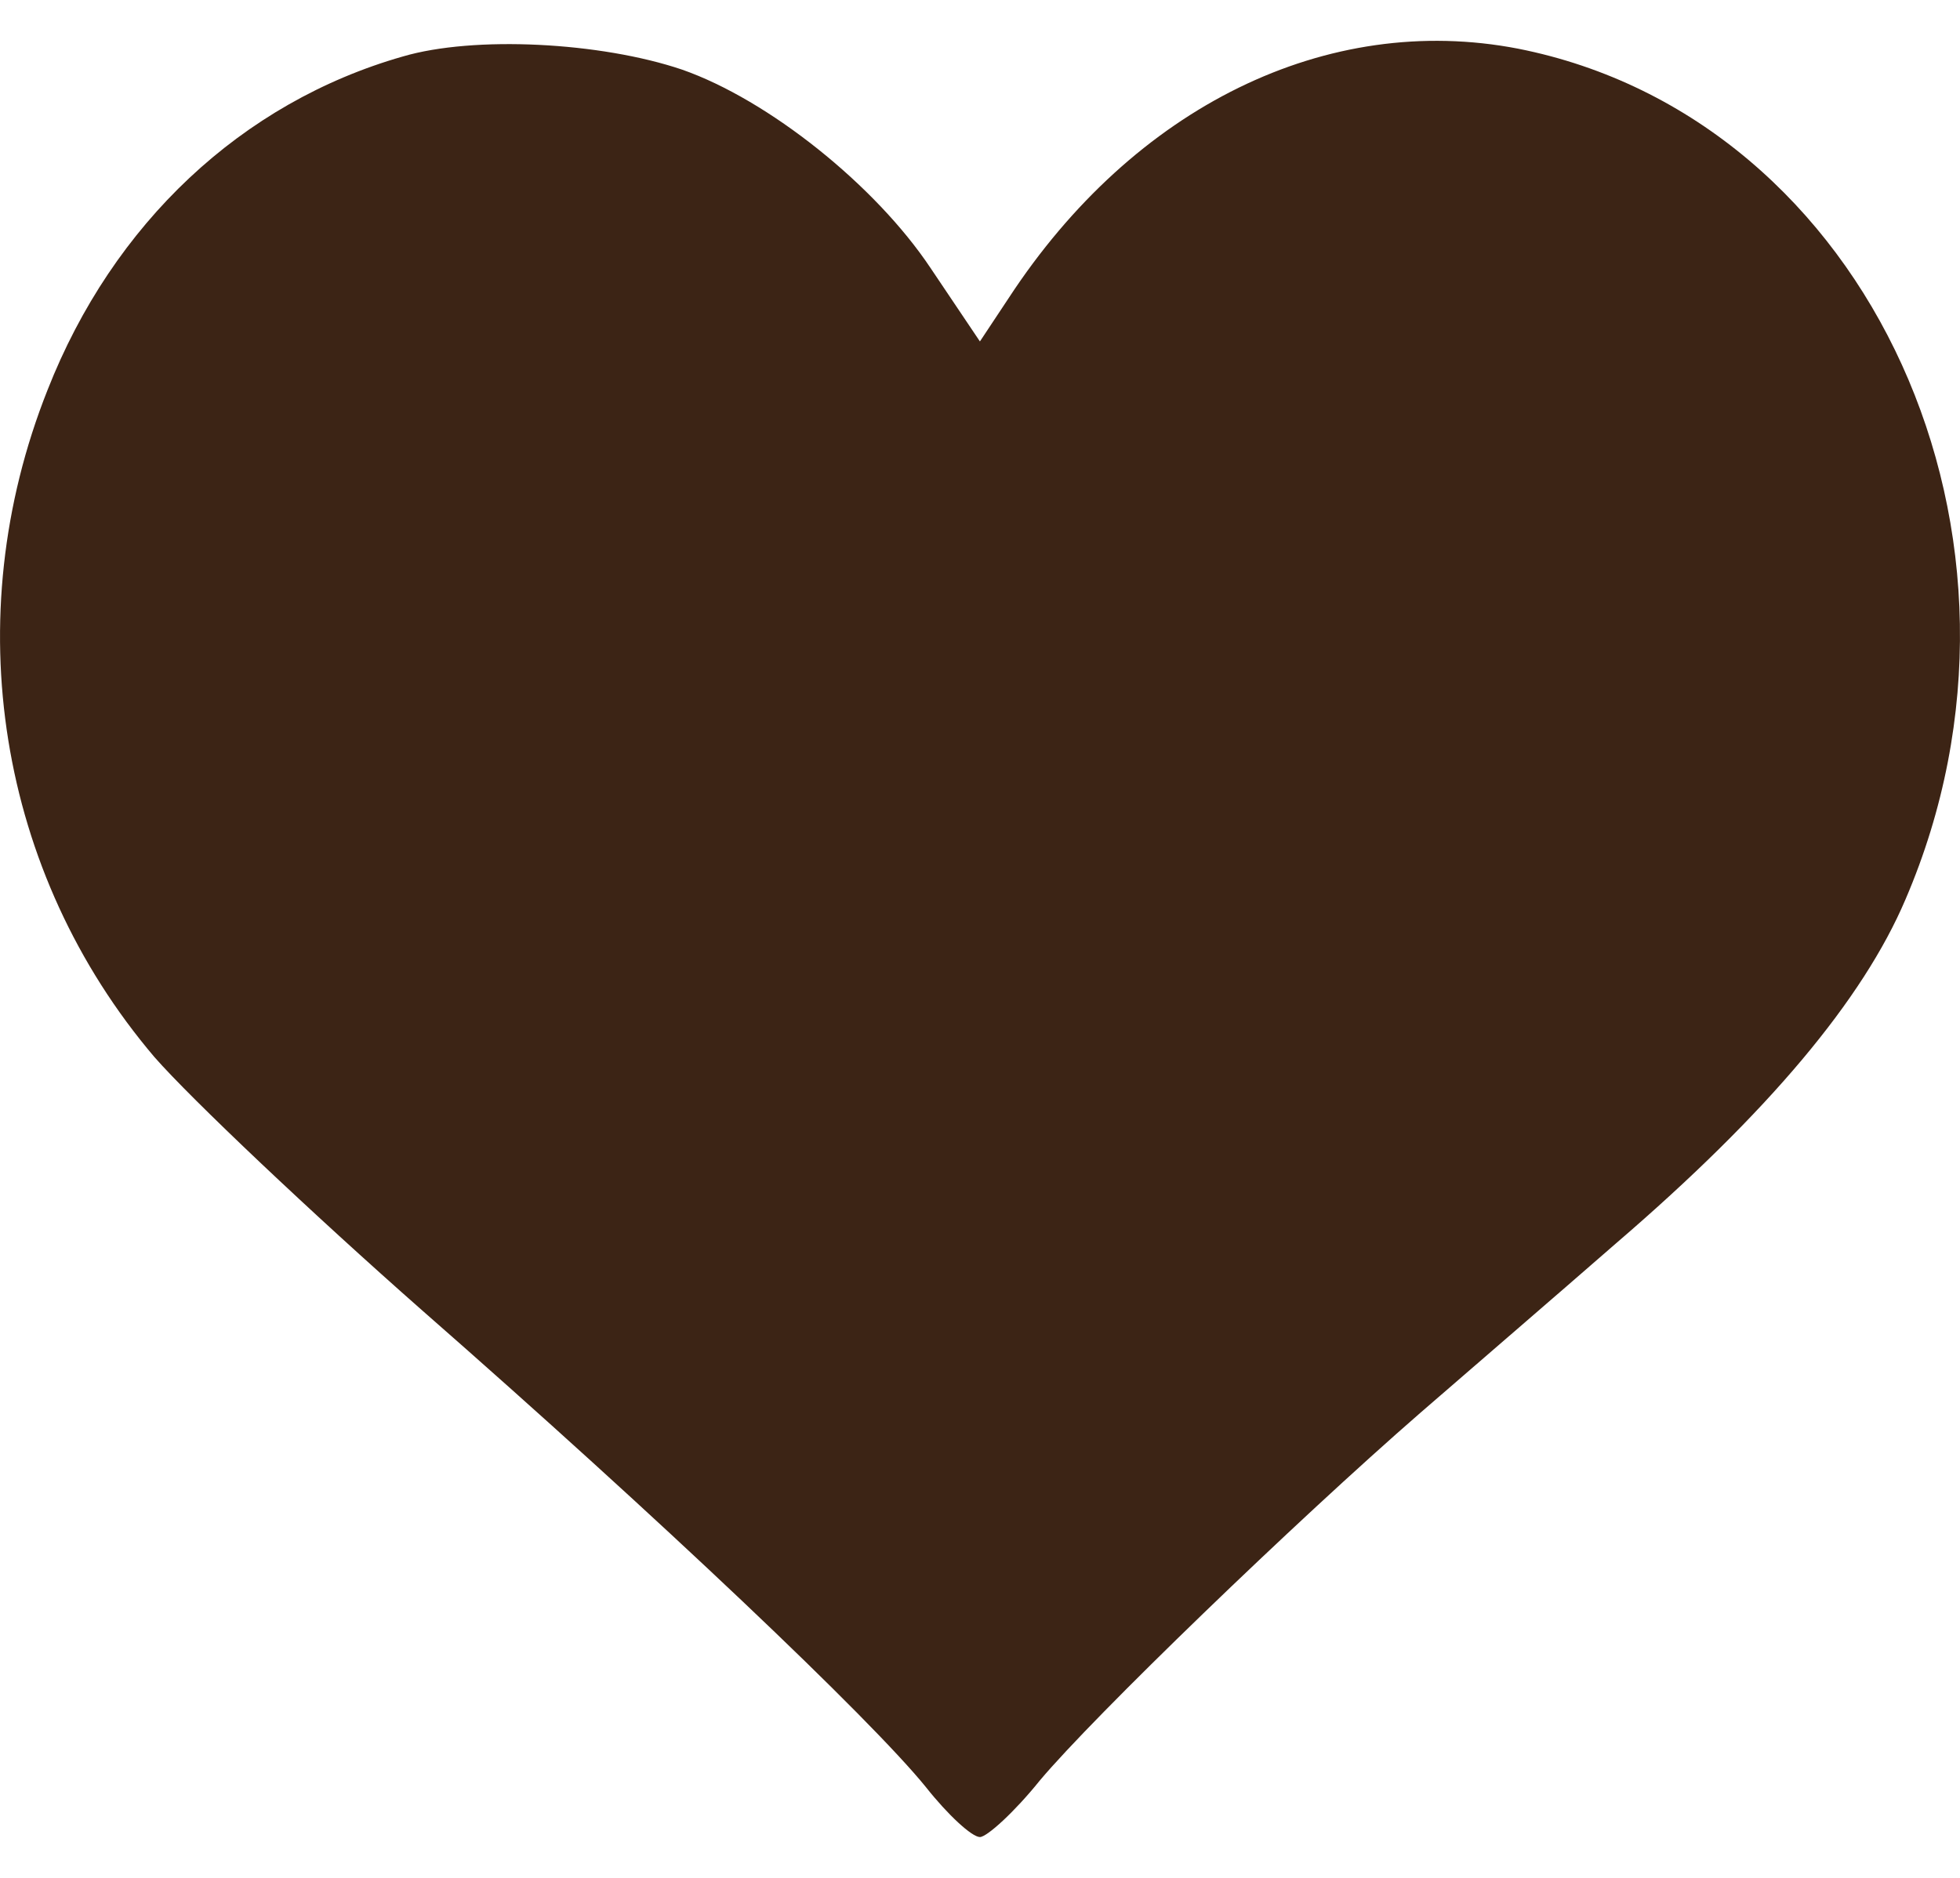 <svg xmlns="http://www.w3.org/2000/svg" fill="none" viewBox="0 0 24 23" height="23" width="24">
<path fill="#3C2415" d="M4.932 0.692C2.961 1.255 1.384 2.735 0.582 4.777C-0.53 7.576 -0.023 10.695 1.891 12.947C2.342 13.462 3.82 14.861 5.171 16.051C8.072 18.592 10.662 21.053 11.338 21.889C11.605 22.227 11.901 22.5 11.999 22.5C12.084 22.5 12.422 22.194 12.732 21.808C13.393 21.02 15.857 18.64 17.391 17.305C17.983 16.791 19.067 15.858 19.785 15.231C21.657 13.623 22.812 12.239 23.332 11.017C25.233 6.594 22.896 1.448 18.588 0.596C16.251 0.145 13.886 1.303 12.351 3.651L11.999 4.182L11.394 3.282C10.718 2.268 9.409 1.223 8.353 0.853C7.354 0.515 5.805 0.435 4.932 0.692Z"></path>
</svg>
